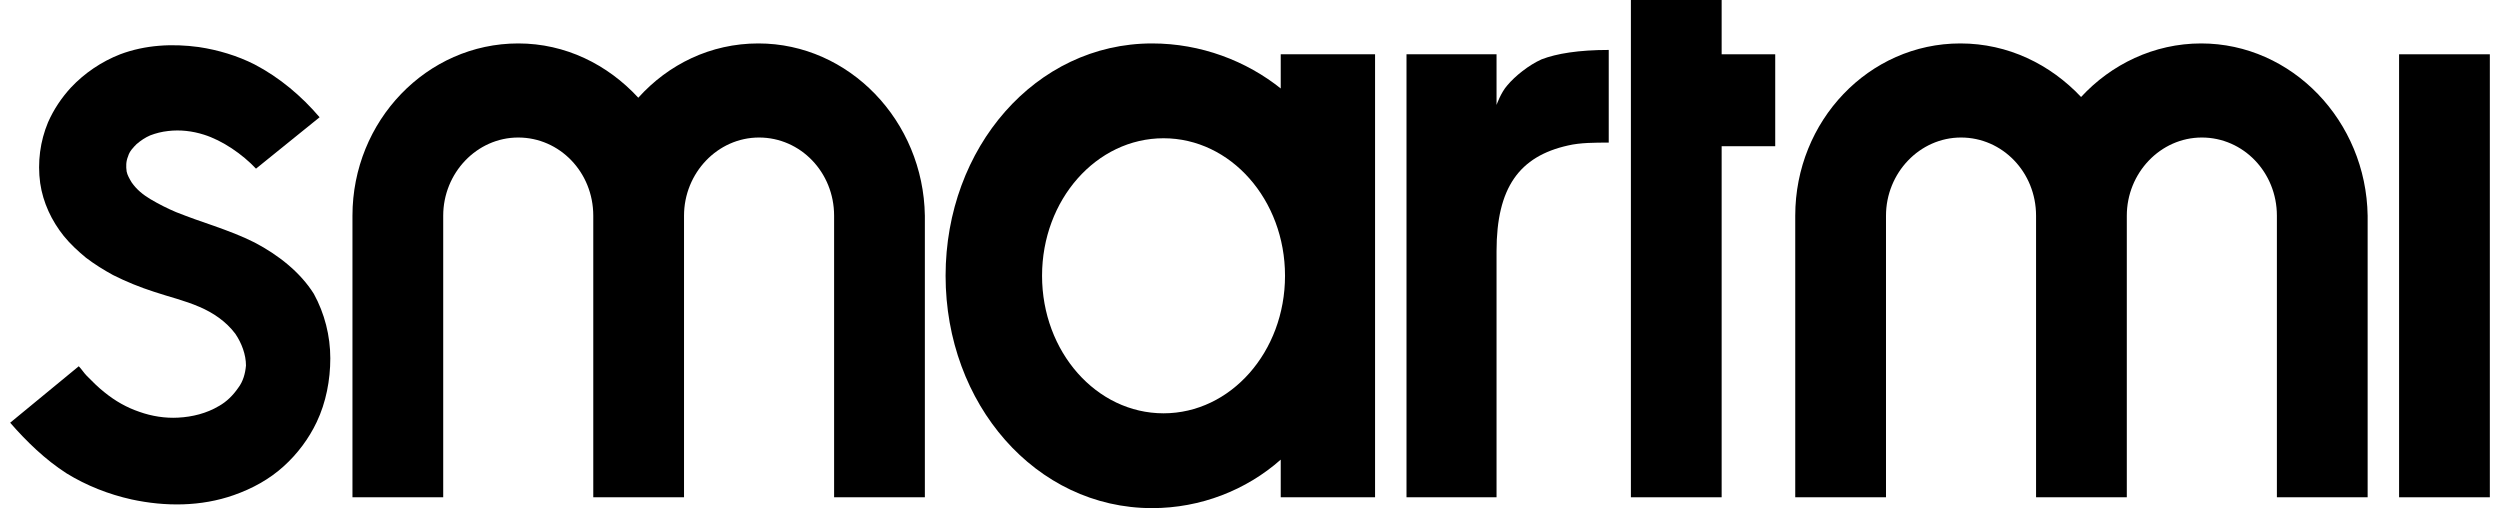 <svg width="123" height="25" viewBox="0 0 123 25" fill="none" xmlns="http://www.w3.org/2000/svg">
<path d="M74.157 4.202C73.841 4.558 73.63 5.164 73.63 5.164V2.671H69.2V24.466H73.63V12.358C73.63 9.224 74.755 7.692 77.145 7.158C77.743 7.016 78.482 7.016 79.15 7.016V2.457C77.673 2.457 76.583 2.635 75.845 2.92C75.212 3.205 74.544 3.739 74.157 4.202Z" fill="black"/>
<path d="M108.296 2.137C105.976 2.137 103.866 3.17 102.389 4.772C100.878 3.17 98.803 2.137 96.448 2.137C91.947 2.137 88.326 5.947 88.326 10.613V24.466H92.791V10.613C92.791 8.511 94.444 6.766 96.483 6.766C98.522 6.766 100.174 8.476 100.174 10.613V24.466H104.639V10.613C104.639 8.511 106.292 6.766 108.331 6.766C110.37 6.766 112.023 8.476 112.023 10.613V24.466H116.488V10.613C116.418 5.947 112.761 2.137 108.296 2.137Z" fill="black"/>
<path d="M122.5 2.671H118.035V24.466H122.5V2.671Z" fill="black"/>
<path d="M84.705 0H80.24V24.466H84.705V7.194H87.341V2.671H84.705V0Z" fill="black"/>
<path d="M12.524 11.93C11.891 11.61 11.223 11.36 10.52 11.111C9.887 10.897 9.29 10.684 8.657 10.434C8.235 10.256 7.813 10.043 7.391 9.793C7.039 9.58 6.723 9.33 6.477 8.974C6.371 8.796 6.266 8.618 6.231 8.44C6.196 8.191 6.196 7.942 6.301 7.692C6.371 7.443 6.547 7.265 6.723 7.087C6.934 6.909 7.145 6.766 7.391 6.66C7.672 6.553 7.954 6.481 8.27 6.446C8.868 6.375 9.465 6.446 10.028 6.624C10.942 6.909 11.927 7.585 12.595 8.298L15.724 5.769C14.845 4.736 13.755 3.811 12.524 3.17C11.68 2.742 10.731 2.457 9.782 2.315C8.481 2.137 7.145 2.208 5.914 2.671C5 3.027 4.156 3.597 3.488 4.309C3.031 4.808 2.645 5.377 2.363 6.019C1.977 6.944 1.836 7.977 1.977 9.01C2.117 9.972 2.539 10.862 3.137 11.61C3.453 12.001 3.84 12.358 4.227 12.678C4.649 12.999 5.106 13.284 5.563 13.533C6.196 13.853 6.899 14.138 7.567 14.352C8.305 14.601 9.079 14.779 9.817 15.1C10.485 15.385 11.118 15.812 11.575 16.417C11.891 16.88 12.102 17.45 12.102 17.984C12.067 18.376 11.962 18.768 11.716 19.088C11.47 19.444 11.153 19.765 10.766 19.979C10.169 20.335 9.465 20.513 8.762 20.548C8.129 20.584 7.461 20.477 6.864 20.264C6.231 20.05 5.668 19.729 5.141 19.302C4.824 19.053 4.543 18.768 4.262 18.483C4.121 18.34 4.016 18.162 3.875 18.02L0.5 20.798C1.309 21.724 2.223 22.614 3.278 23.291C4.262 23.896 5.352 24.323 6.477 24.573C8.129 24.929 9.887 24.929 11.505 24.359C12.419 24.038 13.262 23.576 13.966 22.934C14.634 22.329 15.196 21.581 15.583 20.762C16.04 19.801 16.251 18.697 16.251 17.628C16.251 16.524 15.97 15.42 15.442 14.459C14.774 13.39 13.684 12.536 12.524 11.93Z" fill="black"/>
<path d="M37.311 2.137C34.955 2.137 32.881 3.17 31.404 4.808C29.892 3.17 27.818 2.137 25.498 2.137C20.997 2.137 17.341 5.947 17.341 10.613V24.466H21.806V10.613C21.806 8.511 23.459 6.766 25.498 6.766C27.537 6.766 29.189 8.476 29.189 10.613V24.466H33.654V10.613C33.654 8.511 35.307 6.766 37.346 6.766C39.385 6.766 41.038 8.476 41.038 10.613V24.466H45.503V10.613C45.433 5.947 41.776 2.137 37.311 2.137Z" fill="black"/>
<path d="M63.047 4.38C61.324 2.991 59.074 2.137 56.683 2.137C50.952 2.137 46.523 7.265 46.523 13.568C46.523 19.872 50.952 25 56.683 25C59.074 25 61.324 24.11 63.012 22.614V24.466H67.653V2.671H63.012V4.38H63.047ZM57.246 20.335C53.941 20.335 51.269 17.308 51.269 13.568C51.269 9.829 53.941 6.802 57.246 6.802C60.551 6.802 63.223 9.829 63.223 13.568C63.223 17.308 60.551 20.335 57.246 20.335Z" fill="black"/>
</svg>
